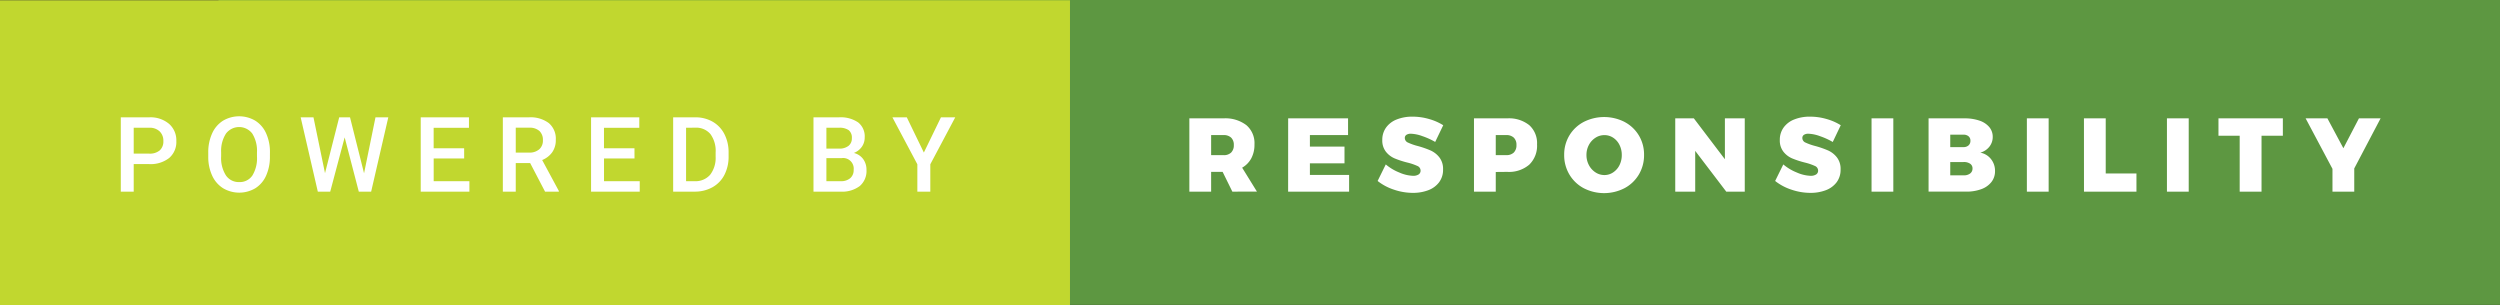 <svg xmlns="http://www.w3.org/2000/svg" width="287" height="35.059" viewBox="0 0 287 35.059"><rect x="0" y="0" width="287" height="35.059" fill="#333333" stroke="none"/><title>powered-by-responsibility</title><path fill="#5d9741" d="M25.083 0H287v35H25.083z"/><path fill="#c1d72f" d="M0 .029h122.833v35H0z"/><g fill="#fff"><path d="M141.474 22l-1.116-2.269h-1.32V22h-2.5v-8.412h3.924a3.967 3.967 0 0 1 2.622.78 2.721 2.721 0 0 1 .93 2.208 3.324 3.324 0 0 1-.366 1.6 2.716 2.716 0 0 1-1.05 1.074l1.7 2.748zm-2.436-4.188h1.428a1.192 1.192 0 0 0 .87-.3 1.157 1.157 0 0 0 .306-.864 1.12 1.12 0 0 0-.306-.846 1.207 1.207 0 0 0-.87-.294h-1.428zM147.881 13.588h6.876v1.92h-4.38v1.32h3.972v1.92h-3.972v1.332h4.5V22h-7zM163.289 15.628a4.26 4.26 0 0 0-1.32-.276.9.9 0 0 0-.51.126.414.414 0 0 0-.186.366.573.573 0 0 0 .36.522 6.372 6.372 0 0 0 1.14.4 11.024 11.024 0 0 1 1.464.51 2.7 2.7 0 0 1 1 .786 2.151 2.151 0 0 1 .426 1.392 2.369 2.369 0 0 1-.462 1.481 2.769 2.769 0 0 1-1.248.906 4.892 4.892 0 0 1-1.758.3 6.744 6.744 0 0 1-2.166-.366 6.019 6.019 0 0 1-1.878-1l.936-1.9a5.6 5.6 0 0 0 1.554.93 4.277 4.277 0 0 0 1.578.378 1.121 1.121 0 0 0 .636-.155.508.508 0 0 0 .228-.444.581.581 0 0 0-.372-.534 6.335 6.335 0 0 0-1.152-.39 10.531 10.531 0 0 1-1.452-.474 2.575 2.575 0 0 1-1-.762 2.081 2.081 0 0 1-.42-1.356 2.386 2.386 0 0 1 .432-1.422 2.724 2.724 0 0 1 1.218-.93 4.77 4.77 0 0 1 1.83-.324 6.76 6.76 0 0 1 1.884.27 6.245 6.245 0 0 1 1.632.714l-.924 1.92a8.056 8.056 0 0 0-1.47-.668zM175.559 14.368a2.773 2.773 0 0 1 .894 2.208 3.012 3.012 0 0 1-.894 2.327 3.576 3.576 0 0 1-2.526.828l-1.32.013V22h-2.5v-8.412h3.816a3.721 3.721 0 0 1 2.53.78zm-1.776 3.144a1.157 1.157 0 0 0 .306-.864 1.12 1.12 0 0 0-.306-.846 1.207 1.207 0 0 0-.87-.294h-1.2v2.3h1.2a1.192 1.192 0 0 0 .87-.296zM186.5 14a4.188 4.188 0 0 1 1.644 1.554 4.239 4.239 0 0 1 .594 2.226 4.323 4.323 0 0 1-.594 2.25 4.2 4.2 0 0 1-1.644 1.57 5.123 5.123 0 0 1-4.7 0 4.214 4.214 0 0 1-1.638-1.572 4.327 4.327 0 0 1-.594-2.25 4.244 4.244 0 0 1 .594-2.226A4.2 4.2 0 0 1 181.805 14a5.174 5.174 0 0 1 4.7 0zm-3.336 1.812a2.178 2.178 0 0 0-.756.822 2.4 2.4 0 0 0-.282 1.158 2.434 2.434 0 0 0 .282 1.164 2.215 2.215 0 0 0 .756.834 1.855 1.855 0 0 0 1.026.306 1.778 1.778 0 0 0 1-.306 2.126 2.126 0 0 0 .726-.828 2.559 2.559 0 0 0 .264-1.17 2.533 2.533 0 0 0-.264-1.158 2.094 2.094 0 0 0-.72-.822 1.8 1.8 0 0 0-1.008-.3 1.882 1.882 0 0 0-1.021.296zM198.018 13.588h2.28V22h-2.124l-3.564-4.68V22h-2.292v-8.412h2.136l3.564 4.692zM208.925 15.628a4.26 4.26 0 0 0-1.32-.276.9.9 0 0 0-.51.126.414.414 0 0 0-.186.366.573.573 0 0 0 .36.522 6.372 6.372 0 0 0 1.14.4 11.024 11.024 0 0 1 1.464.51 2.7 2.7 0 0 1 1 .786 2.151 2.151 0 0 1 .426 1.392 2.369 2.369 0 0 1-.462 1.481 2.769 2.769 0 0 1-1.248.906 4.892 4.892 0 0 1-1.758.3 6.744 6.744 0 0 1-2.166-.366 6.019 6.019 0 0 1-1.878-1l.936-1.9a5.6 5.6 0 0 0 1.554.93 4.277 4.277 0 0 0 1.578.378 1.121 1.121 0 0 0 .636-.155.508.508 0 0 0 .228-.444.581.581 0 0 0-.372-.534 6.335 6.335 0 0 0-1.152-.39 10.531 10.531 0 0 1-1.452-.474 2.575 2.575 0 0 1-1-.762 2.081 2.081 0 0 1-.42-1.356 2.386 2.386 0 0 1 .432-1.422 2.724 2.724 0 0 1 1.218-.93 4.77 4.77 0 0 1 1.83-.324 6.76 6.76 0 0 1 1.884.27 6.245 6.245 0 0 1 1.632.714L210.4 16.3a8.056 8.056 0 0 0-1.475-.672zM214.853 13.588h2.5V22h-2.5zM227.237 13.846a2.5 2.5 0 0 1 1.128.738 1.717 1.717 0 0 1 .4 1.128 1.782 1.782 0 0 1-.384 1.128 1.988 1.988 0 0 1-1.044.684 2.034 2.034 0 0 1 1.23.738 2.162 2.162 0 0 1 .462 1.385 1.987 1.987 0 0 1-.408 1.242 2.576 2.576 0 0 1-1.158.822 4.871 4.871 0 0 1-1.746.288H221.4v-8.411h4.128a5.115 5.115 0 0 1 1.709.258zm-1.248 2.844a.689.689 0 0 0 .216-.534.637.637 0 0 0-.216-.51.872.872 0 0 0-.588-.186h-1.512v1.428h1.511a.838.838 0 0 0 .589-.198zm.174 3.234a.7.7 0 0 0 .282-.588.63.63 0 0 0-.282-.546 1.249 1.249 0 0 0-.762-.187h-1.512v1.524h1.511a1.176 1.176 0 0 0 .763-.203zM232.685 13.588h2.5V22h-2.5zM239.237 13.588h2.5v6.324h3.528V22h-6.024zM248.765 13.588h2.5V22h-2.5zM254.68 13.588h7.392v1.992h-2.448V22h-2.508v-6.42h-2.436zM273.292 13.588l-3.024 5.748V22h-2.5v-2.616l-3.084-5.8h2.5l1.836 3.432 1.788-3.432z"/></g><g fill="#fff"><path d="M15.35 18.836V22h-1.483v-8.531h3.264a3.3 3.3 0 0 1 2.271.745 2.5 2.5 0 0 1 .841 1.971 2.42 2.42 0 0 1-.823 1.953 3.457 3.457 0 0 1-2.306.7zm0-1.2h1.781a1.754 1.754 0 0 0 1.207-.372 1.367 1.367 0 0 0 .416-1.075 1.475 1.475 0 0 0-.422-1.1 1.626 1.626 0 0 0-1.16-.425H15.35zM30.986 17.957a5.234 5.234 0 0 1-.434 2.2 3.278 3.278 0 0 1-1.239 1.453 3.635 3.635 0 0 1-3.7 0 3.329 3.329 0 0 1-1.254-1.444A5.07 5.07 0 0 1 23.908 18v-.48a5.189 5.189 0 0 1 .442-2.2 3.325 3.325 0 0 1 1.25-1.462 3.643 3.643 0 0 1 3.7-.006 3.283 3.283 0 0 1 1.245 1.441 5.178 5.178 0 0 1 .445 2.188zm-1.486-.445a3.729 3.729 0 0 0-.536-2.174 1.892 1.892 0 0 0-3.023 0 3.657 3.657 0 0 0-.554 2.13v.492a3.7 3.7 0 0 0 .548 2.174 1.764 1.764 0 0 0 1.521.768 1.743 1.743 0 0 0 1.515-.75 3.781 3.781 0 0 0 .53-2.191zM41.793 19.891l1.313-6.422h1.471L42.608 22H41.19l-1.623-6.229L37.909 22h-1.424l-1.969-8.531h1.471l1.324 6.41 1.629-6.41h1.242zM53.287 18.191h-3.5V20.8h4.1V22H48.3v-8.531h5.537v1.2h-4.054v2.351h3.5zM60.861 18.719h-1.653V22h-1.482v-8.531h3a3.489 3.489 0 0 1 2.279.663 2.344 2.344 0 0 1 .8 1.917 2.4 2.4 0 0 1-.413 1.434 2.623 2.623 0 0 1-1.151.889l1.916 3.553V22h-1.585zm-1.652-1.2h1.523a1.694 1.694 0 0 0 1.172-.378 1.318 1.318 0 0 0 .422-1.034 1.4 1.4 0 0 0-.39-1.061 1.655 1.655 0 0 0-1.163-.387h-1.565zM72.841 18.191h-3.5V20.8h4.1V22h-5.587v-8.531h5.537v1.2h-4.054v2.351h3.5zM77.279 22v-8.531H79.8a3.952 3.952 0 0 1 2.007.5 3.436 3.436 0 0 1 1.356 1.43 4.538 4.538 0 0 1 .48 2.121v.428a4.519 4.519 0 0 1-.483 2.133 3.4 3.4 0 0 1-1.378 1.419 4.135 4.135 0 0 1-2.048.5zm1.482-7.336V20.8h.967a2.229 2.229 0 0 0 1.79-.729 3.165 3.165 0 0 0 .636-2.09v-.475a3.251 3.251 0 0 0-.6-2.117 2.142 2.142 0 0 0-1.752-.731zM93.388 22v-8.531h2.924a3.57 3.57 0 0 1 2.2.58 2.043 2.043 0 0 1 .756 1.729 1.842 1.842 0 0 1-.316 1.055 2.037 2.037 0 0 1-.926.727 1.883 1.883 0 0 1 1.069.706 2.056 2.056 0 0 1 .378 1.245 2.271 2.271 0 0 1-.771 1.846A3.35 3.35 0 0 1 96.5 22zm1.482-4.939h1.453a1.68 1.68 0 0 0 1.081-.313 1.074 1.074 0 0 0 .39-.888 1.089 1.089 0 0 0-.36-.914 1.82 1.82 0 0 0-1.122-.281H94.87zm0 1.09V20.8h1.646a1.6 1.6 0 0 0 1.09-.344A1.206 1.206 0 0 0 98 19.5a1.215 1.215 0 0 0-1.36-1.35zM106.059 17.512l1.963-4.043h1.641l-2.863 5.39V22h-1.488v-3.141l-2.865-5.391h1.653z"/></g></svg>